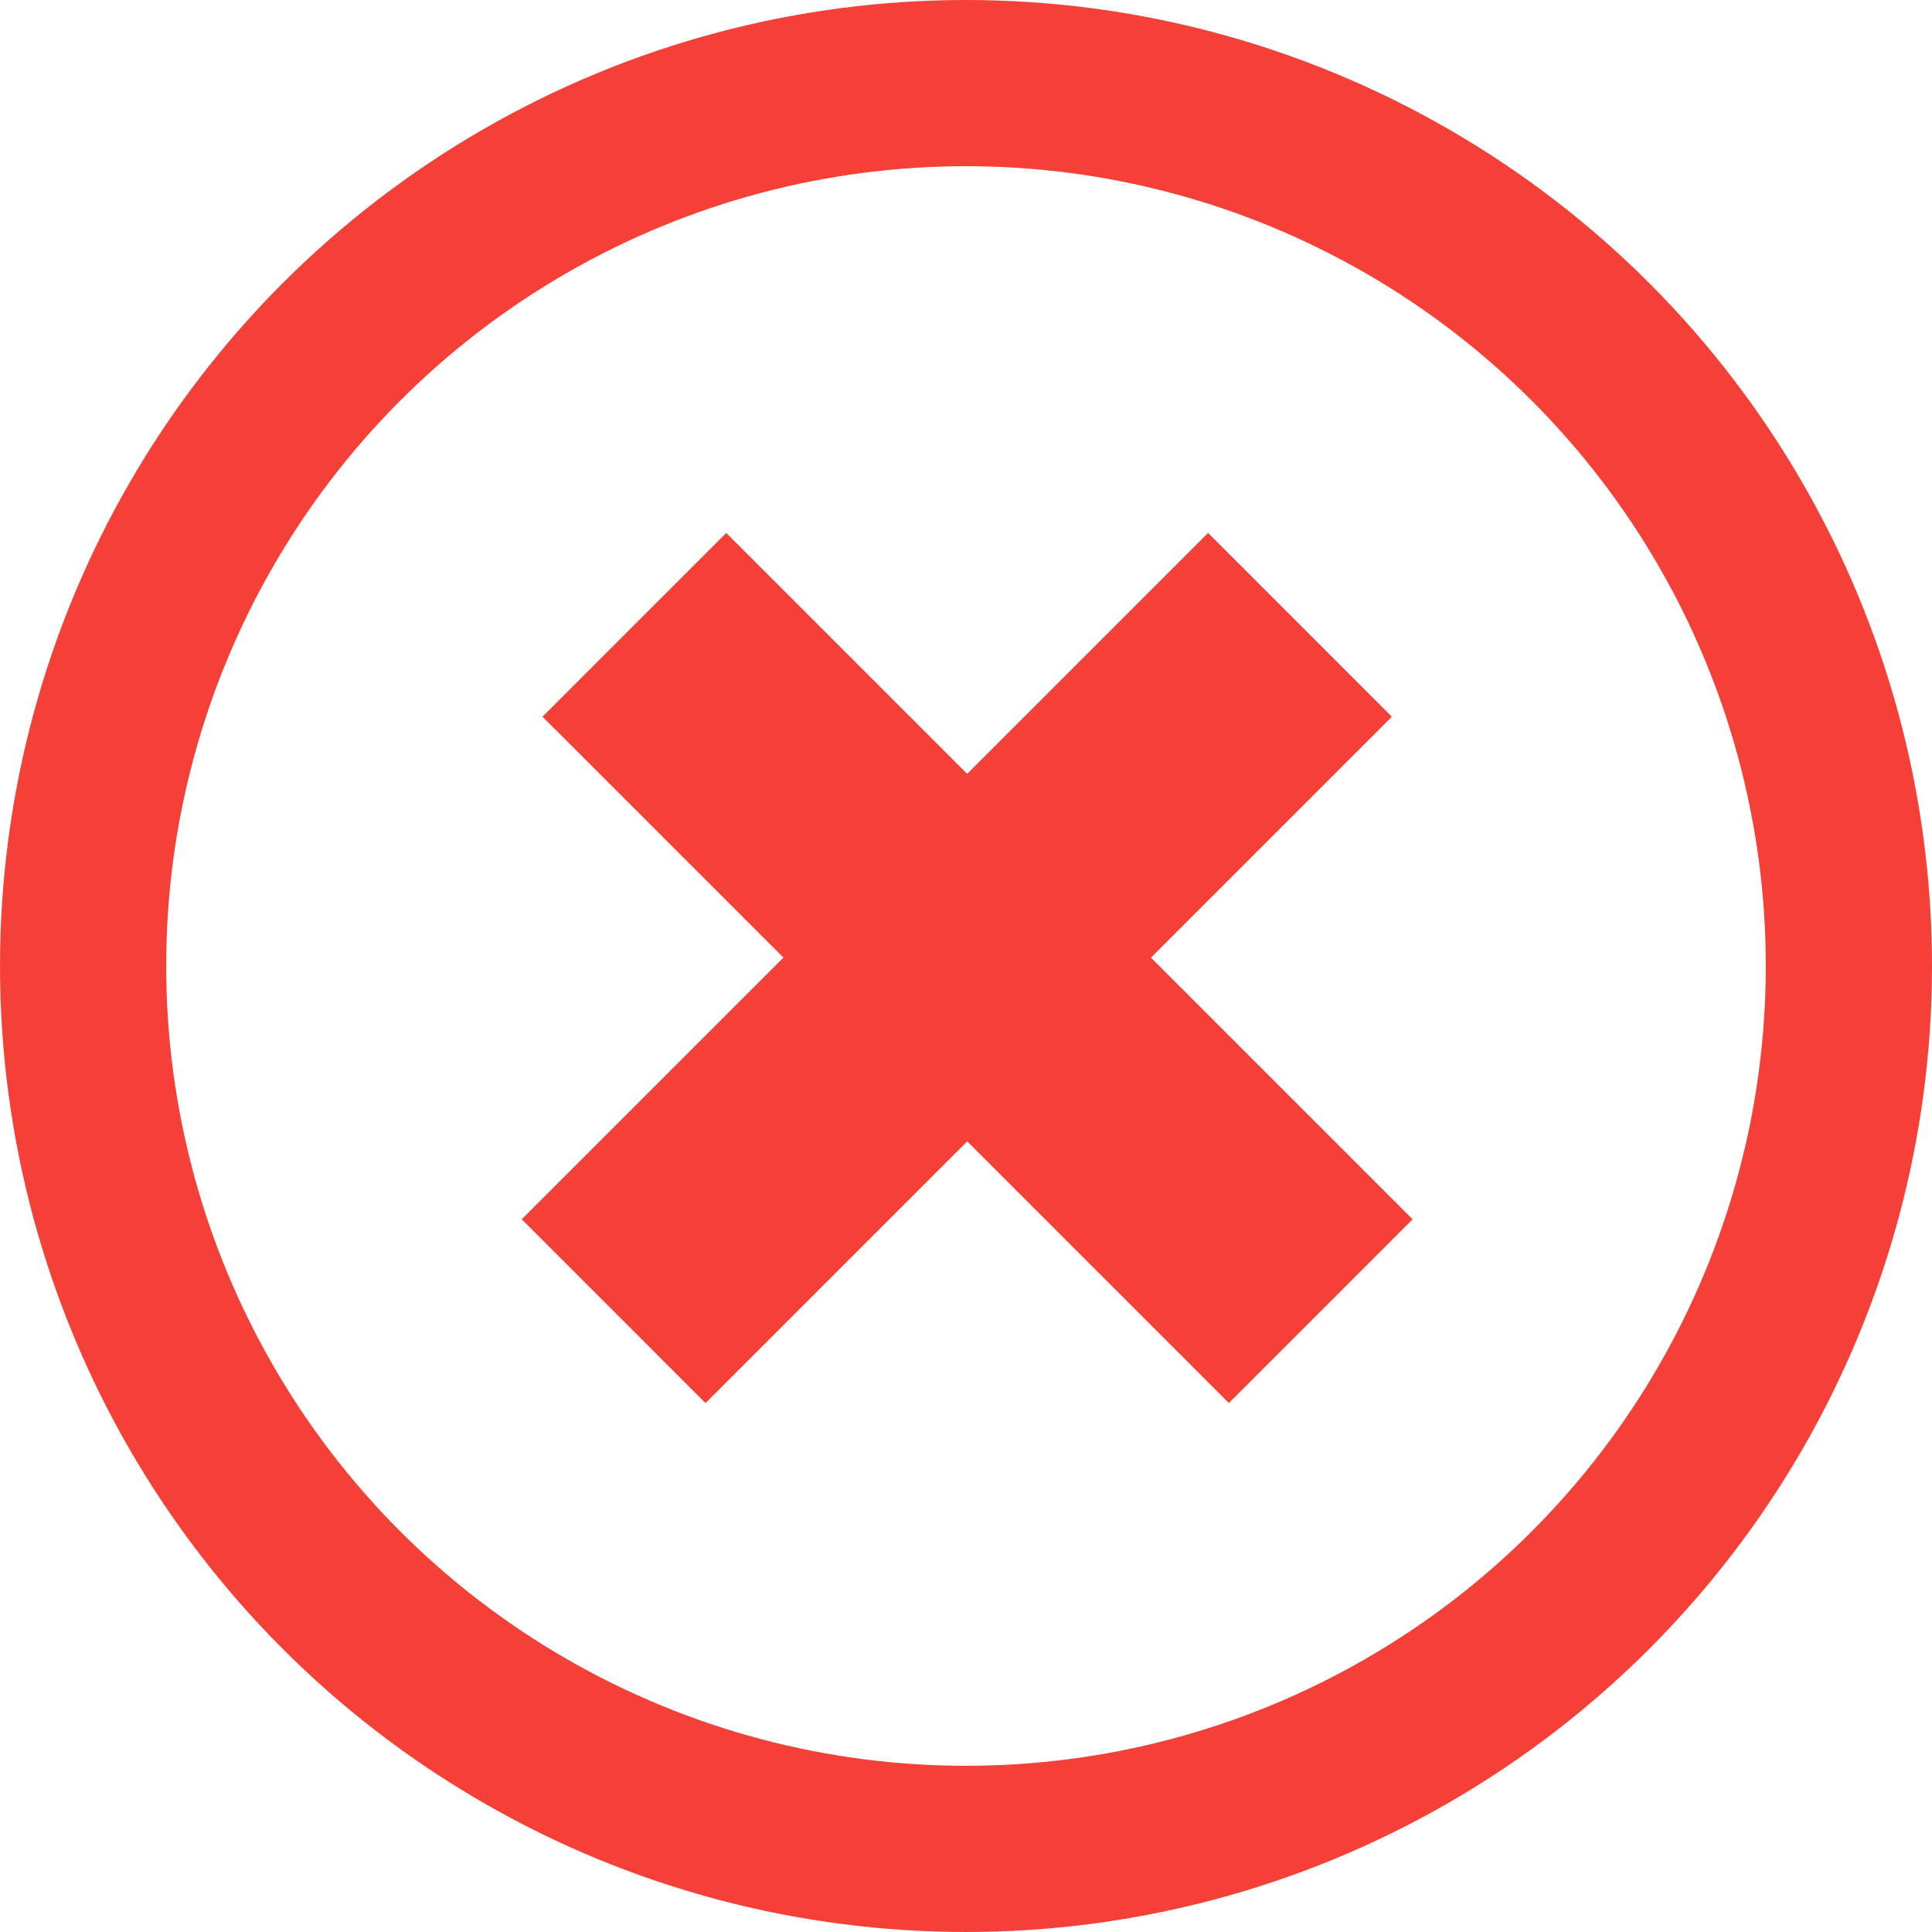 <svg width="93" height="93" fill="none" xmlns="http://www.w3.org/2000/svg"><circle cx="46.5" cy="46.5" r="42.5" stroke="#F54037" stroke-width="8"/><path fill="#F54037" d="M25.115 58.692l33.039-33.039L67 34.5 33.96 67.54z"/><path fill="#F54037" d="M34.961 25.654L68 58.693l-8.846 8.845L26.115 34.5z"/></svg>